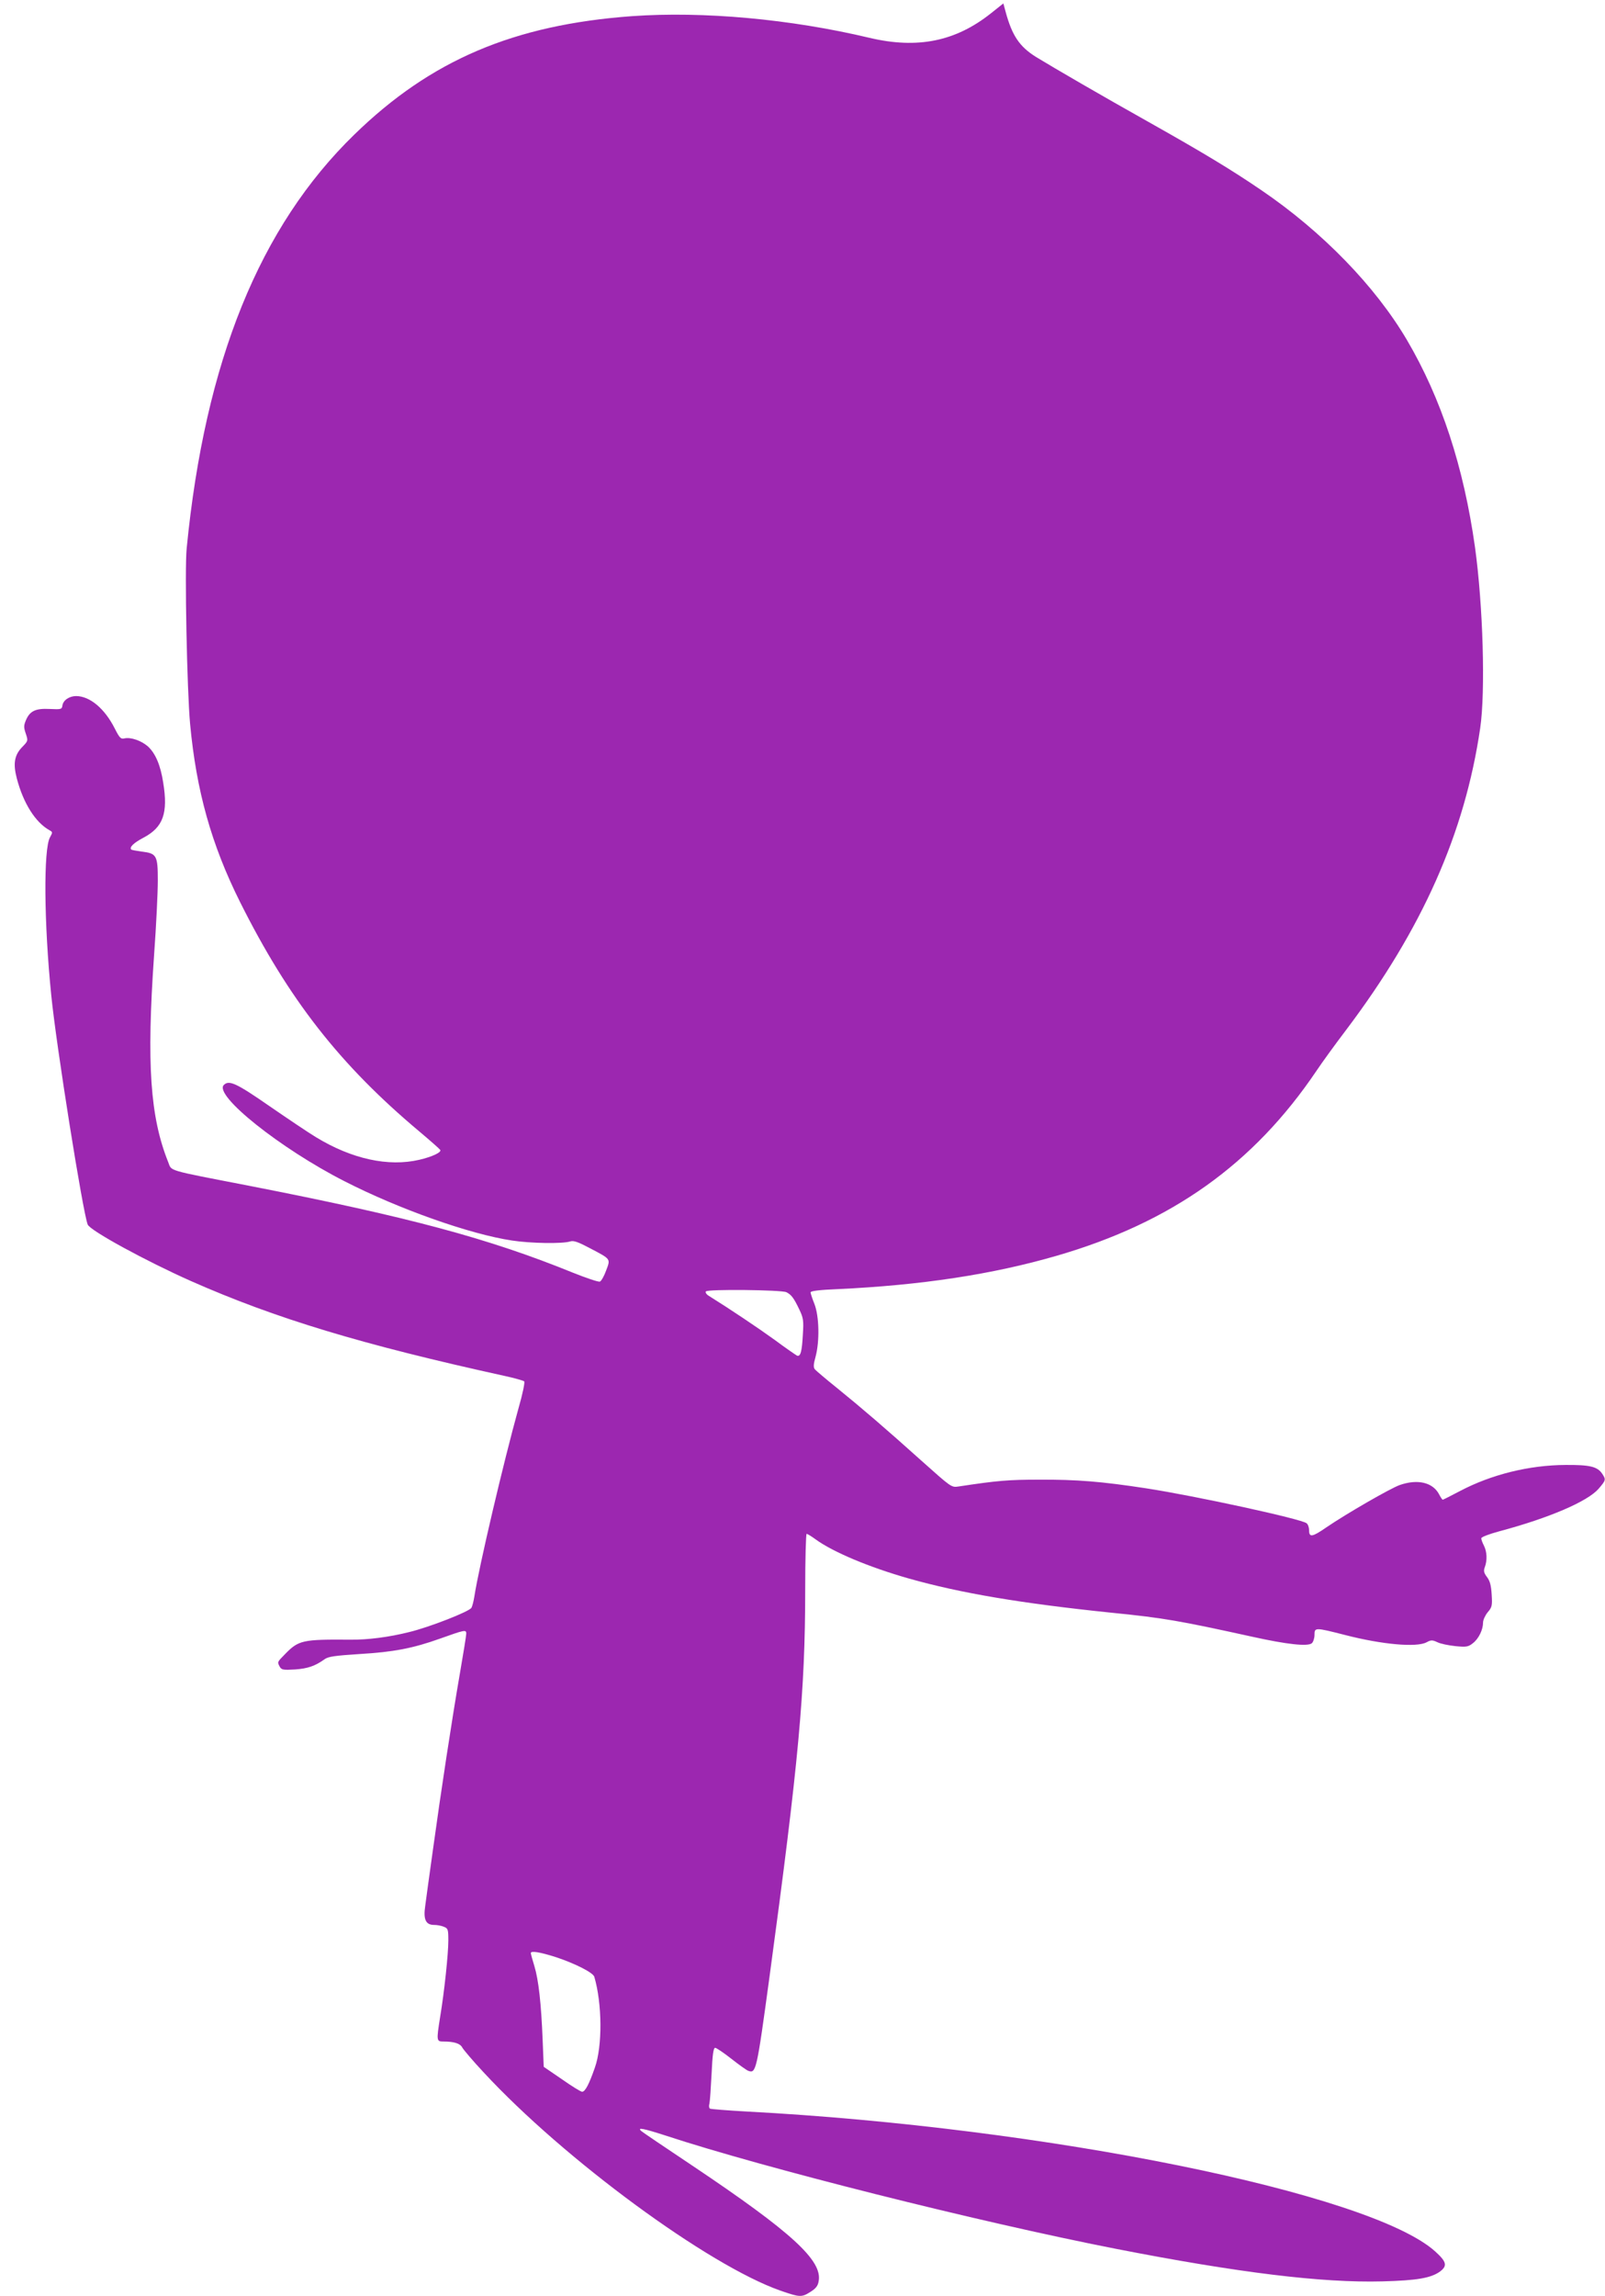 <?xml version="1.0" standalone="no"?>
<!DOCTYPE svg PUBLIC "-//W3C//DTD SVG 20010904//EN"
 "http://www.w3.org/TR/2001/REC-SVG-20010904/DTD/svg10.dtd">
<svg version="1.0" xmlns="http://www.w3.org/2000/svg"
 width="895pt" height="1280pt" viewBox="0 0 895 1280"
 preserveAspectRatio="xMidYMid meet">
<g transform="translate(0,1280) scale(0.1,-0.1)"
fill="#9c27b0" stroke="none">
<path d="M5526 12726 c-197 -157 -410 -200 -677 -137 -441 105 -927 149 -1324
121 -660 -48 -1123 -245 -1549 -660 -528 -513 -833 -1265 -935 -2306 -12 -114
2 -795 19 -979 35 -375 119 -673 278 -992 272 -544 557 -908 999 -1279 62 -52
115 -99 118 -104 8 -13 -44 -38 -117 -55 -172 -40 -376 4 -576 126 -40 24
-156 102 -259 173 -186 129 -226 147 -255 118 -57 -57 315 -354 672 -536 305
-156 701 -296 935 -331 104 -16 282 -19 325 -5 19 6 44 -3 110 -38 118 -62
115 -58 90 -124 -11 -31 -27 -59 -35 -62 -8 -3 -76 20 -151 50 -470 191 -913
310 -1804 484 -469 91 -431 80 -452 132 -101 252 -121 547 -79 1151 12 164 21
352 21 418 0 141 -6 152 -90 162 -29 4 -55 9 -58 11 -12 13 12 37 69 67 109
58 137 136 109 307 -15 98 -44 164 -86 202 -37 32 -96 52 -130 44 -20 -5 -27
2 -54 55 -56 111 -138 180 -215 181 -38 0 -73 -23 -77 -53 -3 -21 -7 -22 -71
-19 -79 4 -111 -11 -133 -64 -12 -29 -12 -39 0 -74 13 -39 13 -40 -20 -74 -44
-45 -52 -93 -30 -176 36 -137 103 -244 182 -288 18 -10 18 -12 3 -39 -37 -63
-34 -479 7 -883 28 -281 176 -1209 203 -1276 14 -34 324 -203 576 -315 473
-209 953 -354 1750 -529 55 -12 104 -26 108 -30 5 -4 -9 -72 -32 -151 -83
-299 -220 -881 -246 -1049 -4 -25 -11 -53 -16 -62 -11 -21 -236 -109 -349
-136 -112 -28 -229 -43 -326 -42 -268 2 -289 -2 -367 -83 -42 -43 -41 -41 -27
-68 10 -17 19 -19 85 -15 71 5 112 19 165 57 20 15 58 20 195 29 189 11 298
32 449 86 137 49 146 51 146 28 0 -11 -16 -109 -35 -219 -46 -266 -106 -660
-150 -980 -20 -143 -40 -287 -44 -320 -11 -74 3 -105 49 -105 16 0 40 -4 54
-10 24 -9 26 -14 26 -77 0 -74 -22 -284 -46 -428 -21 -133 -20 -135 20 -135
58 0 93 -11 104 -34 6 -11 59 -74 119 -138 449 -485 1253 -1076 1656 -1217
107 -37 117 -38 167 -6 29 18 41 33 45 59 22 115 -149 272 -701 642 -153 102
-283 190 -288 195 -25 22 11 15 135 -25 550 -181 1739 -480 2509 -631 685
-134 1154 -191 1488 -182 195 5 272 19 322 55 42 32 37 54 -27 112 -361 325
-2171 692 -3842 780 -106 6 -197 13 -202 16 -5 3 -7 15 -3 28 3 13 8 88 12
167 5 105 10 144 20 144 6 0 47 -27 90 -61 42 -33 84 -63 94 -67 44 -16 47 -5
119 524 162 1194 199 1590 199 2157 0 171 4 312 8 312 4 0 26 -13 49 -30 97
-71 299 -156 521 -219 290 -82 629 -139 1133 -191 290 -29 374 -44 784 -134
189 -42 307 -55 330 -36 8 7 15 28 15 46 0 43 2 43 171 0 205 -53 397 -70 453
-41 26 14 33 14 61 1 18 -9 63 -18 101 -22 62 -6 72 -4 98 17 32 25 56 75 56
115 0 14 12 40 26 57 24 28 26 37 22 99 -3 49 -9 75 -26 97 -18 24 -20 35 -12
56 14 38 12 85 -5 119 -8 15 -15 34 -15 41 0 7 41 23 100 39 281 75 493 167
554 237 41 48 42 51 21 83 -27 41 -69 51 -205 50 -203 -1 -413 -53 -588 -145
-51 -27 -95 -49 -97 -49 -2 0 -12 14 -20 30 -35 67 -120 87 -220 52 -53 -19
-296 -159 -409 -236 -78 -54 -96 -57 -96 -17 0 16 -6 34 -14 40 -29 24 -617
152 -896 195 -249 38 -386 49 -595 48 -171 0 -232 -5 -450 -38 -40 -6 -40 -5
-206 143 -204 183 -331 292 -474 408 -60 48 -115 95 -121 102 -9 11 -8 28 4
71 23 86 20 224 -6 292 -12 30 -22 60 -22 66 0 8 50 14 148 18 471 22 865 82
1224 186 642 186 1098 511 1449 1031 32 48 107 151 167 230 423 561 660 1094
746 1680 30 204 16 684 -29 1009 -63 448 -188 829 -379 1154 -177 301 -473
605 -811 835 -167 114 -326 210 -630 381 -269 151 -515 294 -627 362 -93 58
-134 119 -170 251 l-13 48 -69 -55z m-1141 -7129 c28 -14 42 -33 72 -96 23
-48 25 -62 20 -140 -5 -95 -13 -124 -32 -118 -6 3 -63 42 -125 88 -94 68 -251
173 -368 246 -12 7 -20 19 -16 24 8 14 421 9 449 -4z m-1284 -3707 c108 -36
206 -86 213 -109 44 -149 46 -387 3 -507 -32 -92 -54 -134 -71 -134 -7 0 -58
31 -113 70 l-101 69 -6 148 c-8 206 -23 337 -46 413 -11 36 -20 68 -20 73 0
14 50 6 141 -23z"/>
</g>
</svg>
